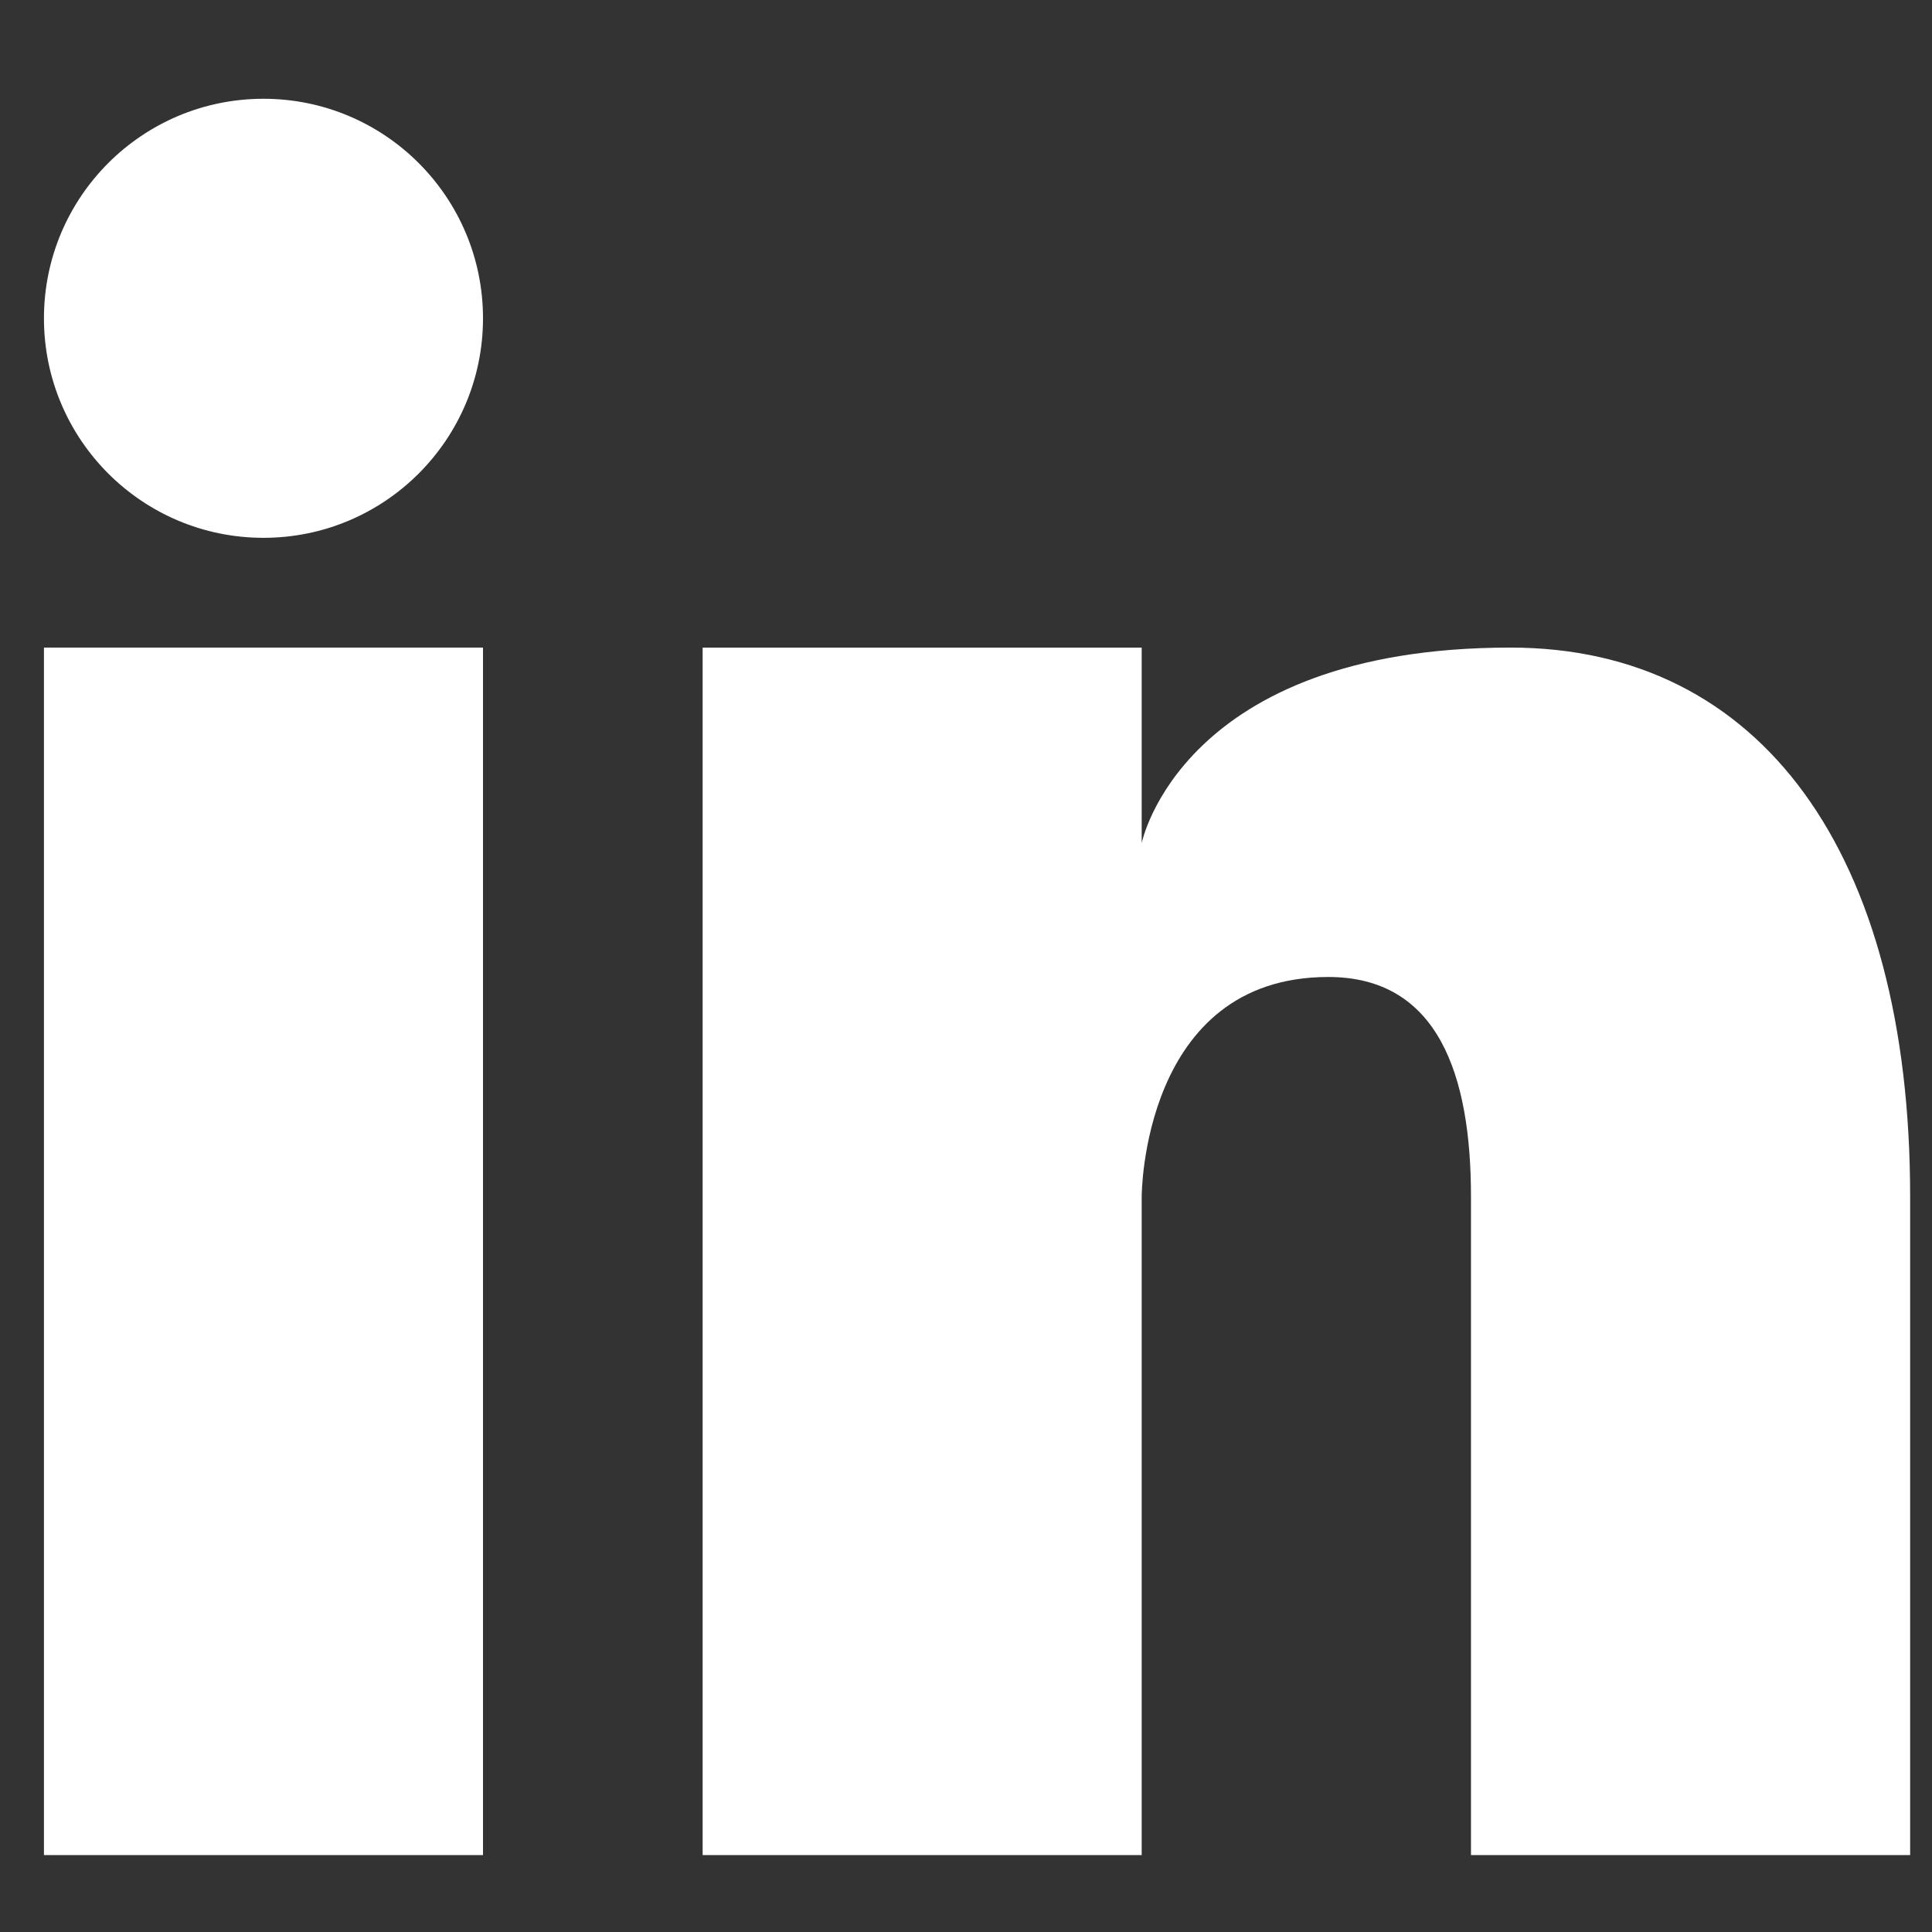 <?xml version="1.0" encoding="UTF-8"?>
<svg width="16px" height="16px" viewBox="0 0 16 16" version="1.1" xmlns="http://www.w3.org/2000/svg" xmlns:xlink="http://www.w3.org/1999/xlink">
    <rect x="0" y="0" width="16" height="16" fill="#333333" stroke="none"/>
    <!-- Generator: Sketch 56.3 (81716) - https://sketch.com -->
    <title>Group 9</title>
    <desc>Created with Sketch.</desc>
    <g id="Style-Guide" stroke="none" stroke-width="1" fill="none" fill-rule="evenodd">
        <g id="Navigation-and-Footer-1280px+" transform="translate(-827, -2801)" fill="#FFFFFF" fill-rule="nonzero">
            <g id="Group-8" transform="translate(0, 2338)">
                <g id="testimonial/cta/footer-1280" transform="translate(100, 112)">
                    <g id="footer-columns" transform="translate(110, 290)">
                        <g id="Group-7" transform="translate(541, 60)">
                            <g id="Group-9" transform="translate(76.364, 1.818)">
                                <circle id="Oval" cx="1.818" cy="1.818" r="1.818"></circle>
                                <rect id="Rectangle" x="-1.82964754e-13" y="4.545" width="3.636" height="10"></rect>
                                <path d="M12.145,4.545 C9.418,4.545 9.091,6.164 9.091,6.164 L9.091,4.545 L5.455,4.545 L5.455,14.545 L9.091,14.545 L9.091,9.091 C9.091,9.091 9.091,7.273 10.636,7.273 C11.545,7.273 11.818,8.082 11.818,9.091 L11.818,14.545 L15.455,14.545 L15.455,9.091 C15.455,6.245 14.218,4.545 12.145,4.545 Z" id="Path"></path>
                            </g>
                        </g>
                    </g>
                </g>
            </g>
        </g>
    </g>
</svg>